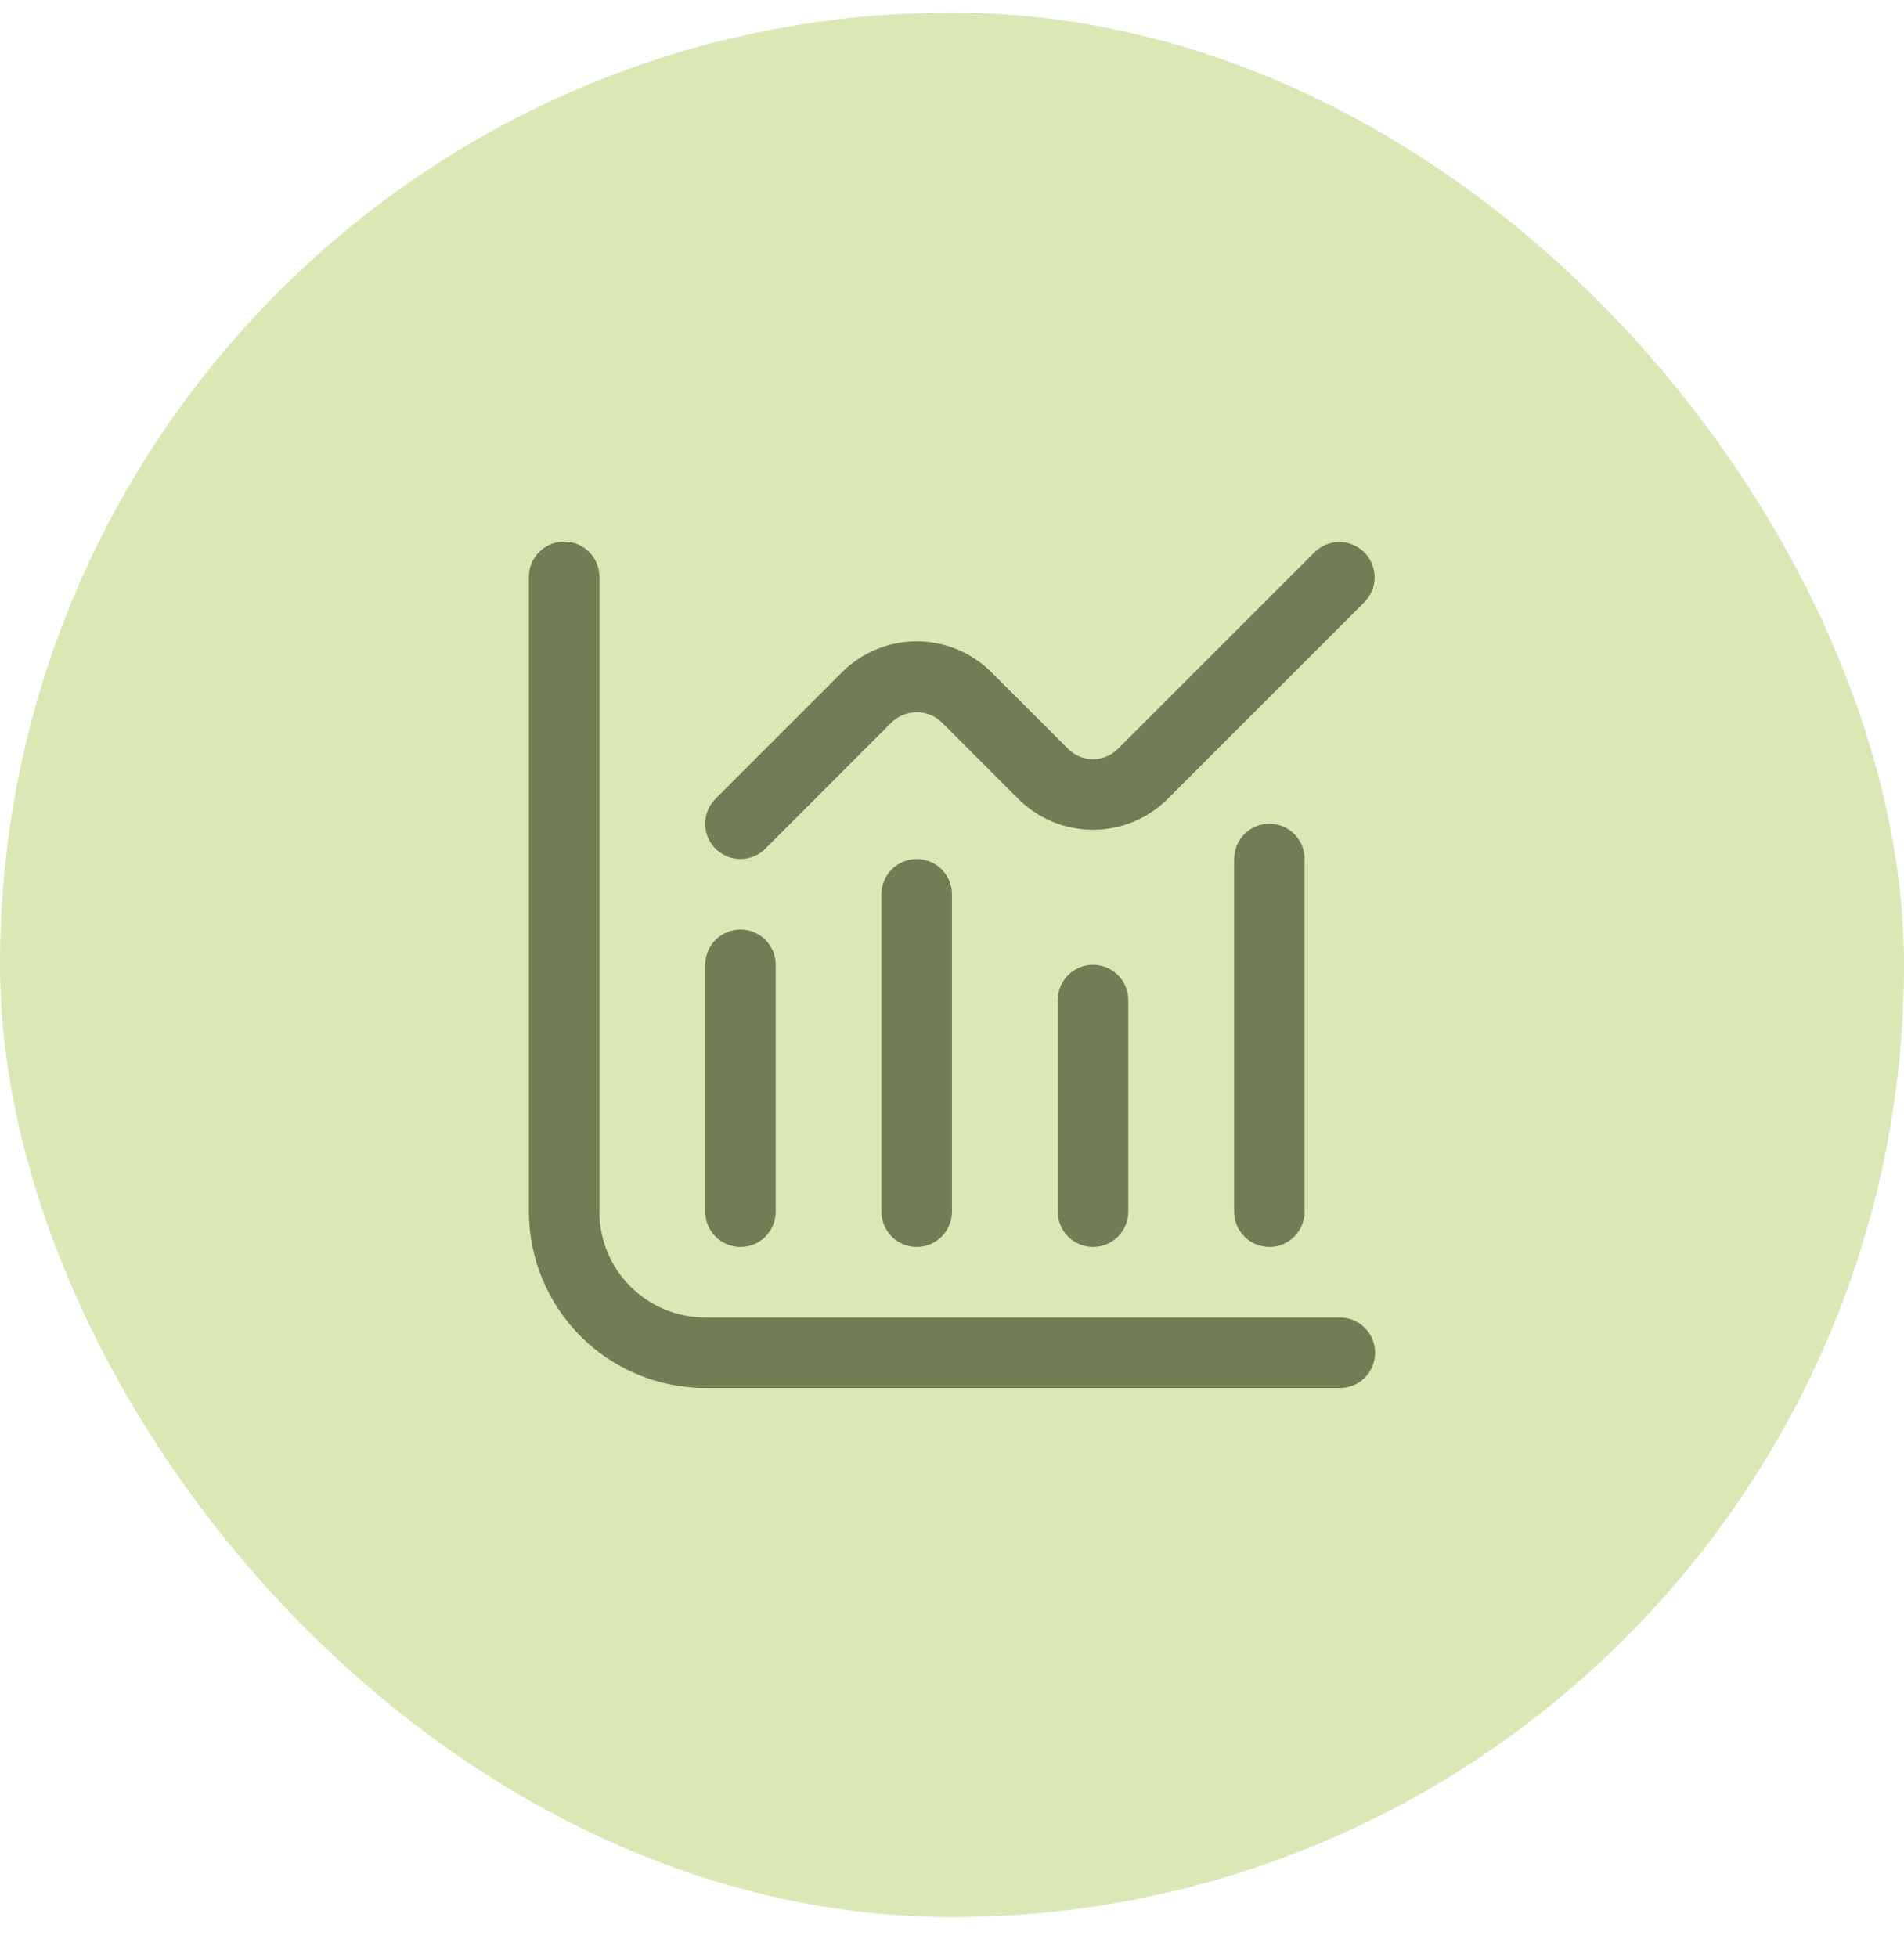 <?xml version="1.0" encoding="UTF-8"?> <svg xmlns="http://www.w3.org/2000/svg" width="36" height="37" viewBox="0 0 36 37" fill="none"> <rect y="0.238" width="36" height="36" rx="18" fill="#DAE8B5"></rect> <path d="M25.333 24.904H13.333C12.803 24.904 12.294 24.694 11.919 24.319C11.544 23.944 11.333 23.435 11.333 22.904V10.905C11.333 10.728 11.263 10.558 11.138 10.433C11.013 10.308 10.844 10.238 10.667 10.238C10.49 10.238 10.32 10.308 10.195 10.433C10.07 10.558 10 10.728 10 10.905V22.904C10.001 23.788 10.353 24.635 10.977 25.26C11.602 25.885 12.45 26.237 13.333 26.238H25.333C25.51 26.238 25.68 26.168 25.805 26.043C25.93 25.918 26 25.748 26 25.571C26 25.394 25.93 25.225 25.805 25.1C25.68 24.975 25.51 24.904 25.333 24.904Z" fill="#737D55"></path> <path d="M14.001 23.571C14.178 23.571 14.347 23.501 14.472 23.376C14.597 23.251 14.667 23.081 14.667 22.904V18.238C14.667 18.061 14.597 17.891 14.472 17.766C14.347 17.641 14.178 17.571 14.001 17.571C13.824 17.571 13.654 17.641 13.529 17.766C13.404 17.891 13.334 18.061 13.334 18.238V22.904C13.334 23.081 13.404 23.251 13.529 23.376C13.654 23.501 13.824 23.571 14.001 23.571Z" fill="#737D55"></path> <path d="M16.666 16.904V22.904C16.666 23.081 16.736 23.251 16.861 23.376C16.986 23.501 17.156 23.571 17.333 23.571C17.509 23.571 17.679 23.501 17.804 23.376C17.929 23.251 17.999 23.081 17.999 22.904V16.904C17.999 16.728 17.929 16.558 17.804 16.433C17.679 16.308 17.509 16.238 17.333 16.238C17.156 16.238 16.986 16.308 16.861 16.433C16.736 16.558 16.666 16.728 16.666 16.904Z" fill="#737D55"></path> <path d="M20 18.904V22.904C20 23.081 20.07 23.251 20.195 23.376C20.32 23.501 20.49 23.571 20.667 23.571C20.843 23.571 21.013 23.501 21.138 23.376C21.263 23.251 21.333 23.081 21.333 22.904V18.904C21.333 18.728 21.263 18.558 21.138 18.433C21.013 18.308 20.843 18.238 20.667 18.238C20.49 18.238 20.32 18.308 20.195 18.433C20.07 18.558 20 18.728 20 18.904Z" fill="#737D55"></path> <path d="M23.334 16.238V22.904C23.334 23.081 23.404 23.251 23.529 23.376C23.654 23.501 23.824 23.571 24.001 23.571C24.177 23.571 24.347 23.501 24.472 23.376C24.597 23.251 24.667 23.081 24.667 22.904V16.238C24.667 16.061 24.597 15.891 24.472 15.766C24.347 15.641 24.177 15.571 24.001 15.571C23.824 15.571 23.654 15.641 23.529 15.766C23.404 15.891 23.334 16.061 23.334 16.238Z" fill="#737D55"></path> <path d="M13.999 16.238C14.176 16.238 14.346 16.167 14.471 16.042L16.861 13.652C16.989 13.531 17.157 13.463 17.333 13.463C17.508 13.463 17.677 13.531 17.804 13.652L19.252 15.1C19.627 15.475 20.136 15.685 20.666 15.685C21.197 15.685 21.705 15.475 22.08 15.1L25.804 11.376C25.926 11.25 25.993 11.082 25.991 10.907C25.99 10.732 25.92 10.565 25.796 10.441C25.672 10.318 25.505 10.248 25.331 10.246C25.156 10.244 24.987 10.312 24.861 10.433L21.137 14.156C21.012 14.281 20.843 14.352 20.666 14.352C20.489 14.352 20.32 14.281 20.195 14.156L18.747 12.709C18.372 12.334 17.863 12.123 17.333 12.123C16.802 12.123 16.294 12.334 15.919 12.709L13.528 15.1C13.435 15.193 13.371 15.312 13.346 15.441C13.32 15.57 13.333 15.704 13.384 15.826C13.434 15.948 13.52 16.052 13.629 16.125C13.739 16.199 13.868 16.238 13.999 16.238V16.238Z" fill="#737D55"></path> </svg> 